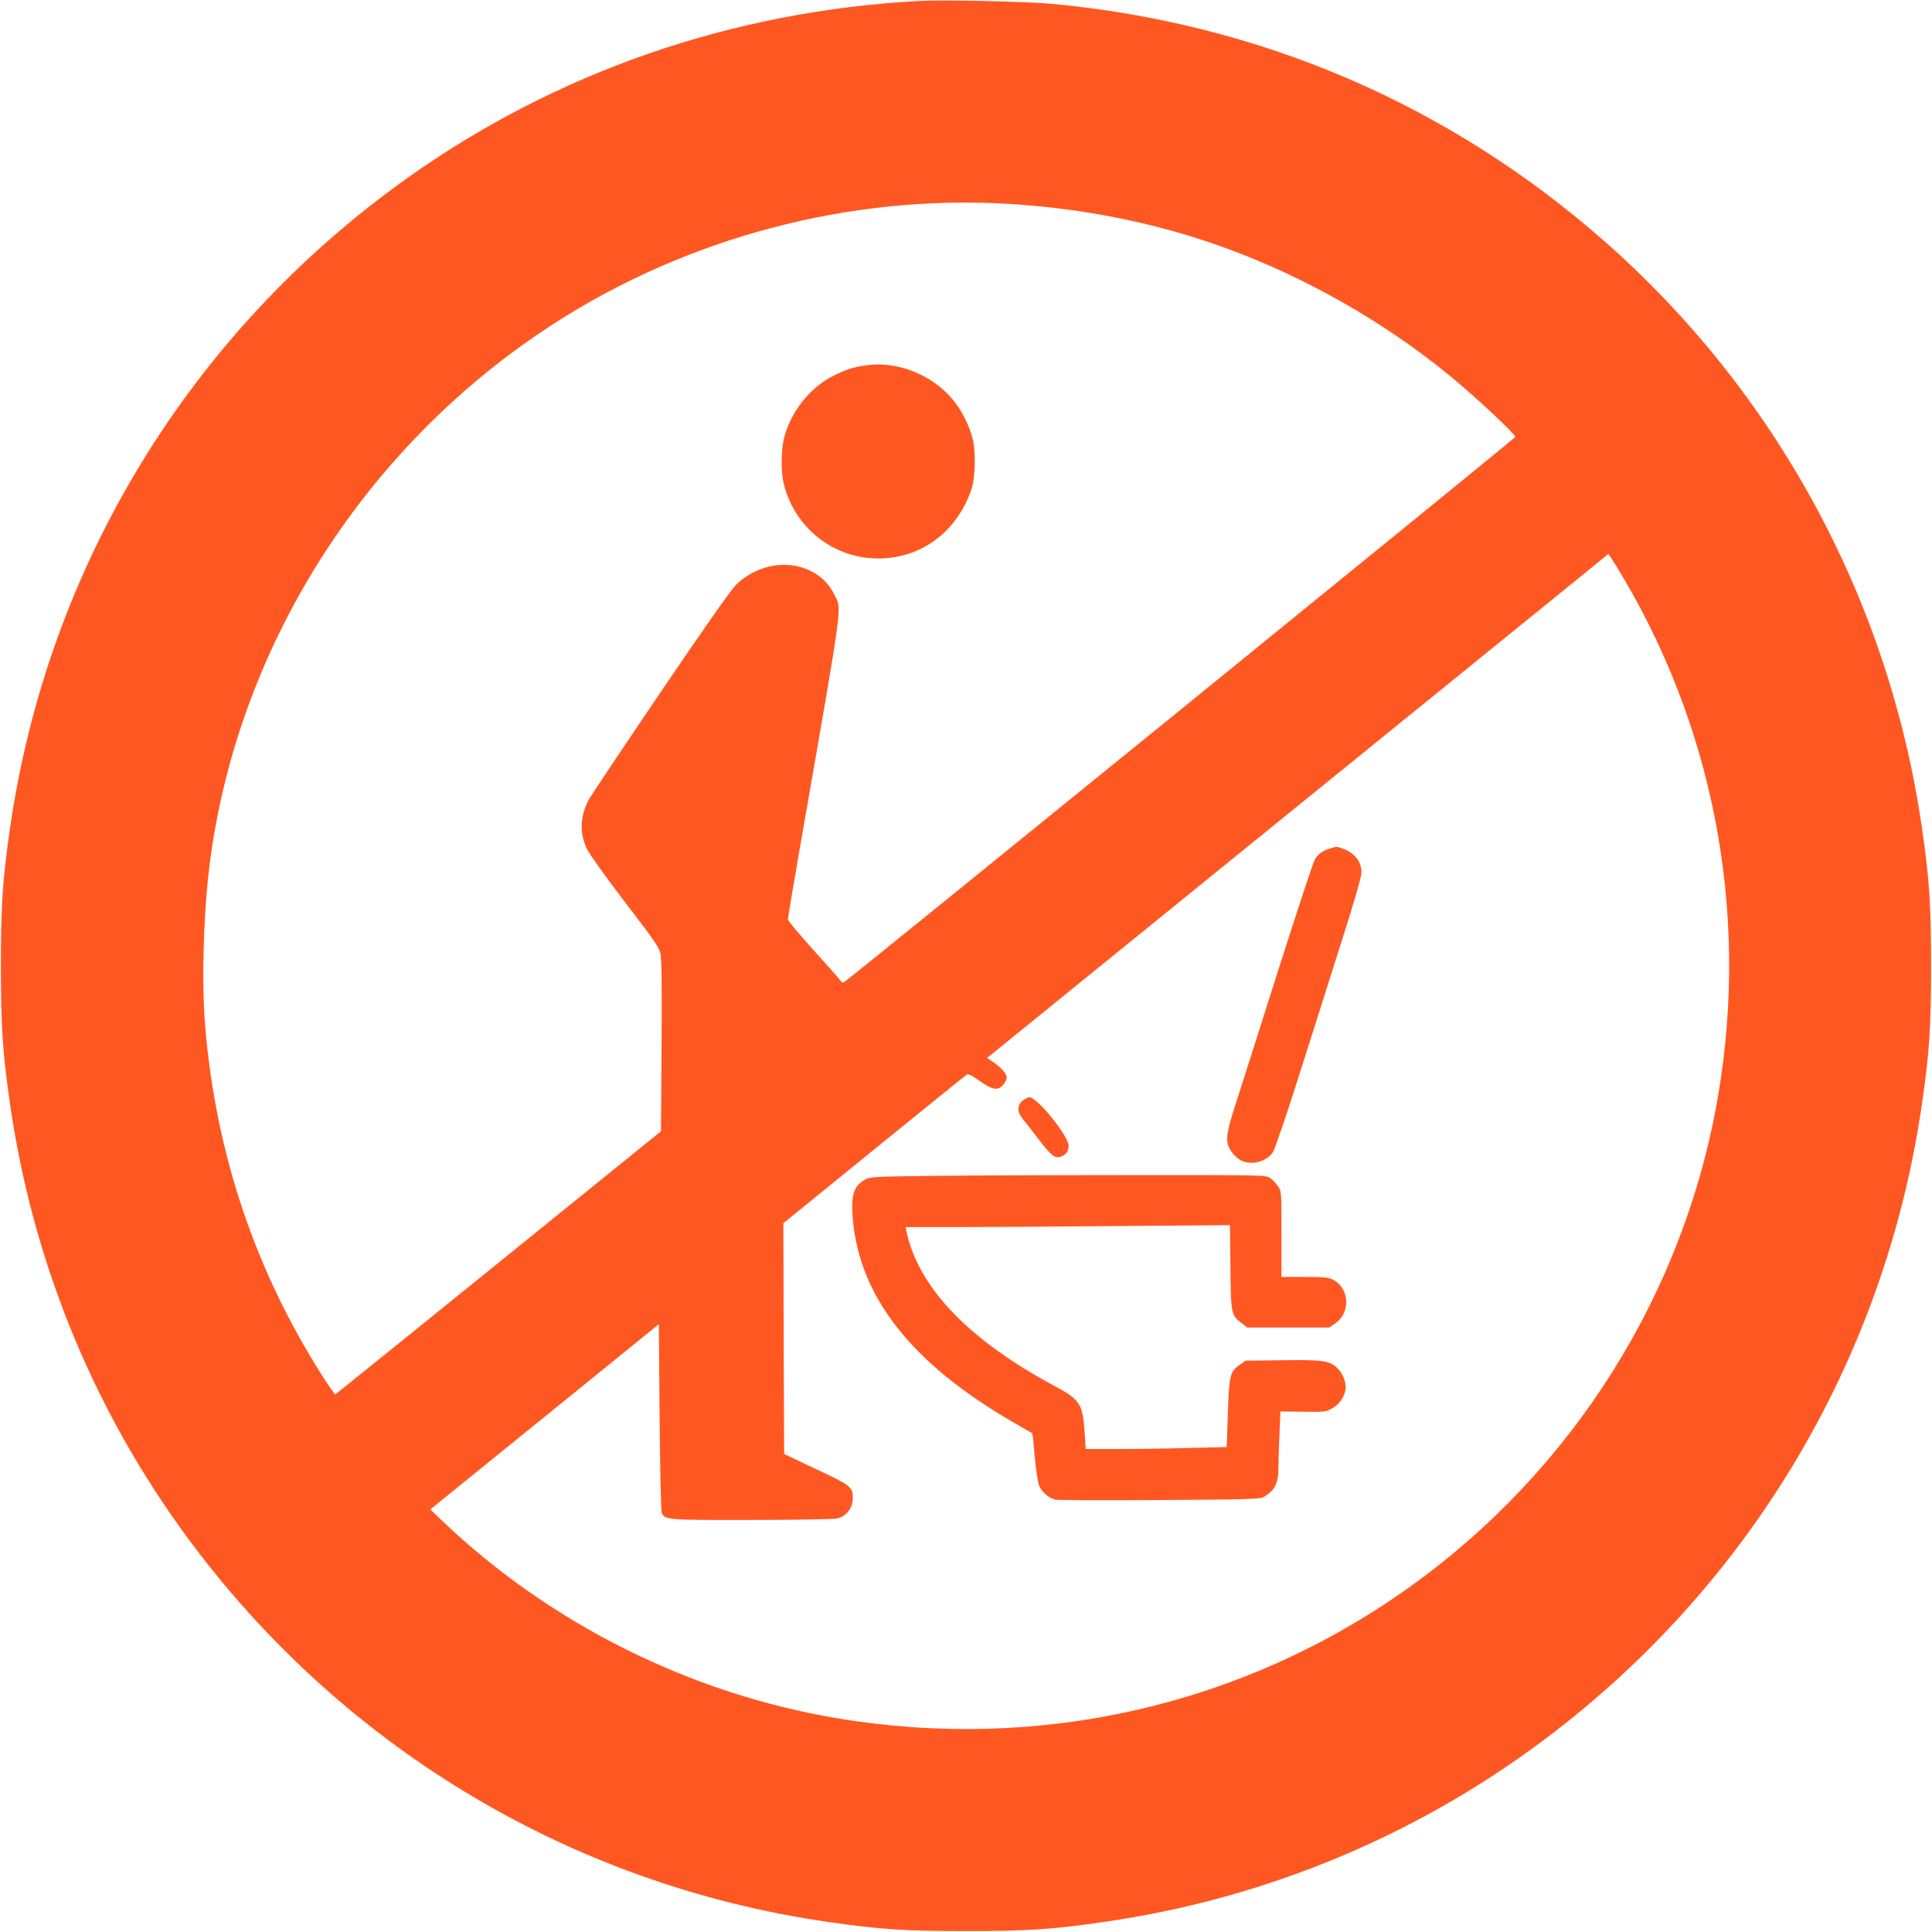 <?xml version="1.0" standalone="no"?>
<!DOCTYPE svg PUBLIC "-//W3C//DTD SVG 20010904//EN"
 "http://www.w3.org/TR/2001/REC-SVG-20010904/DTD/svg10.dtd">
<svg version="1.0" xmlns="http://www.w3.org/2000/svg"
 width="1280pt" height="1280pt" viewBox="0 0 1280 1280"
 preserveAspectRatio="xMidYMid meet">
<g transform="translate(0,1280) scale(0.1,-0.1)"
fill="#ff5722" stroke="none">
<path d="M6095 12794 c-1243 -66 -2412 -471 -3404 -1179 -1433 -1023 -2376
-2570 -2625 -4305 -49 -339 -60 -507 -60 -910 0 -403 11 -571 60 -910 145
-1014 528 -1971 1119 -2799 1023 -1433 2570 -2376 4305 -2625 339 -49 507 -60
910 -60 403 0 571 11 910 60 1014 145 1971 528 2799 1119 1433 1023 2376 2570
2625 4305 49 339 60 507 60 910 0 403 -11 571 -60 910 -216 1510 -965 2892
-2110 3897 -1031 904 -2281 1440 -3659 1568 -162 15 -716 27 -870 19z m575
-1344 c511 -30 993 -127 1452 -294 527 -192 1050 -490 1483 -845 175 -144 435
-387 434 -406 0 -8 -4389 -3573 -4444 -3610 -11 -7 -19 -4 -31 13 -9 13 -90
105 -180 204 -90 100 -164 188 -164 197 0 9 38 237 85 506 289 1657 273 1542
221 1649 -68 140 -232 216 -401 188 -91 -15 -180 -60 -246 -124 -36 -35 -206
-277 -505 -718 -248 -366 -463 -687 -477 -715 -55 -110 -58 -217 -7 -322 15
-32 129 -191 253 -353 196 -255 227 -301 233 -340 9 -54 10 -236 6 -770 l-3
-405 -1075 -870 c-591 -478 -1078 -871 -1082 -873 -4 -1 -44 55 -88 125 -447
703 -705 1477 -775 2318 -25 309 -10 781 36 1116 198 1432 1042 2742 2278
3537 884 569 1952 852 2997 792z m4033 -2392 c646 -1044 888 -2289 681 -3511
-221 -1312 -964 -2494 -2057 -3270 -1094 -778 -2442 -1085 -3780 -861 -974
163 -1901 626 -2614 1305 l-82 79 757 613 757 614 5 -616 c3 -339 9 -624 14
-634 23 -47 33 -48 594 -47 290 0 544 5 565 9 66 15 107 69 107 138 -1 72 -12
81 -242 189 l-213 101 -3 765 -2 764 597 485 c328 266 604 490 614 496 14 11
28 5 90 -39 86 -60 120 -66 156 -24 12 15 23 35 23 45 0 26 -34 66 -86 102
l-44 30 1352 1097 c744 603 1670 1354 2058 1669 388 315 706 572 706 573 1 0
22 -33 47 -72z"/>
<path d="M5740 10380 c-87 -12 -139 -29 -225 -73 -152 -79 -276 -236 -320
-407 -21 -82 -22 -234 0 -315 75 -286 329 -484 621 -485 285 -1 522 174 619
455 26 75 31 243 11 330 -22 92 -74 197 -133 267 -138 166 -367 257 -573 228z"/>
<path d="M8811 7178 c-47 -13 -78 -35 -100 -72 -10 -17 -123 -359 -251 -761
-127 -401 -254 -799 -281 -883 -58 -180 -62 -229 -23 -288 15 -23 42 -49 62
-60 71 -38 174 -12 217 55 12 20 93 257 178 526 86 270 212 668 281 886 79
247 126 411 126 438 0 51 -19 90 -60 124 -25 22 -91 49 -110 46 -3 0 -20 -5
-39 -11z"/>
<path d="M6774 5507 c-38 -33 -36 -75 5 -124 18 -21 64 -80 102 -131 79 -104
107 -127 141 -117 40 12 58 36 58 74 0 64 -208 321 -259 321 -11 0 -32 -11
-47 -23z"/>
<path d="M6235 5010 c-447 -5 -472 -6 -504 -25 -76 -45 -94 -100 -81 -259 43
-519 393 -963 1065 -1350 66 -38 122 -71 124 -72 2 -2 10 -74 17 -160 9 -97
20 -169 30 -190 22 -45 66 -82 110 -90 19 -3 331 -5 692 -2 549 3 661 6 682
19 75 43 100 90 100 192 0 41 3 142 7 225 l6 151 151 -2 c147 -2 152 -1 196
25 43 25 72 66 83 115 10 43 -13 110 -50 146 -52 53 -97 59 -374 55 l-236 -3
-41 -28 c-63 -44 -69 -71 -77 -323 l-8 -221 -246 -6 c-135 -4 -346 -7 -467 -7
l-221 0 -7 108 c-13 194 -28 217 -206 313 -566 305 -896 651 -975 1022 l-5 27
308 0 c170 0 653 3 1075 7 l766 6 3 -279 c3 -312 5 -317 75 -371 l36 -28 272
0 272 0 40 28 c105 73 93 237 -20 291 -28 13 -67 16 -186 16 l-151 0 0 284 c0
277 0 284 -22 316 -13 18 -36 43 -51 54 -28 21 -32 21 -870 21 -463 0 -1053
-2 -1312 -5z"/>
</g>
</svg>
